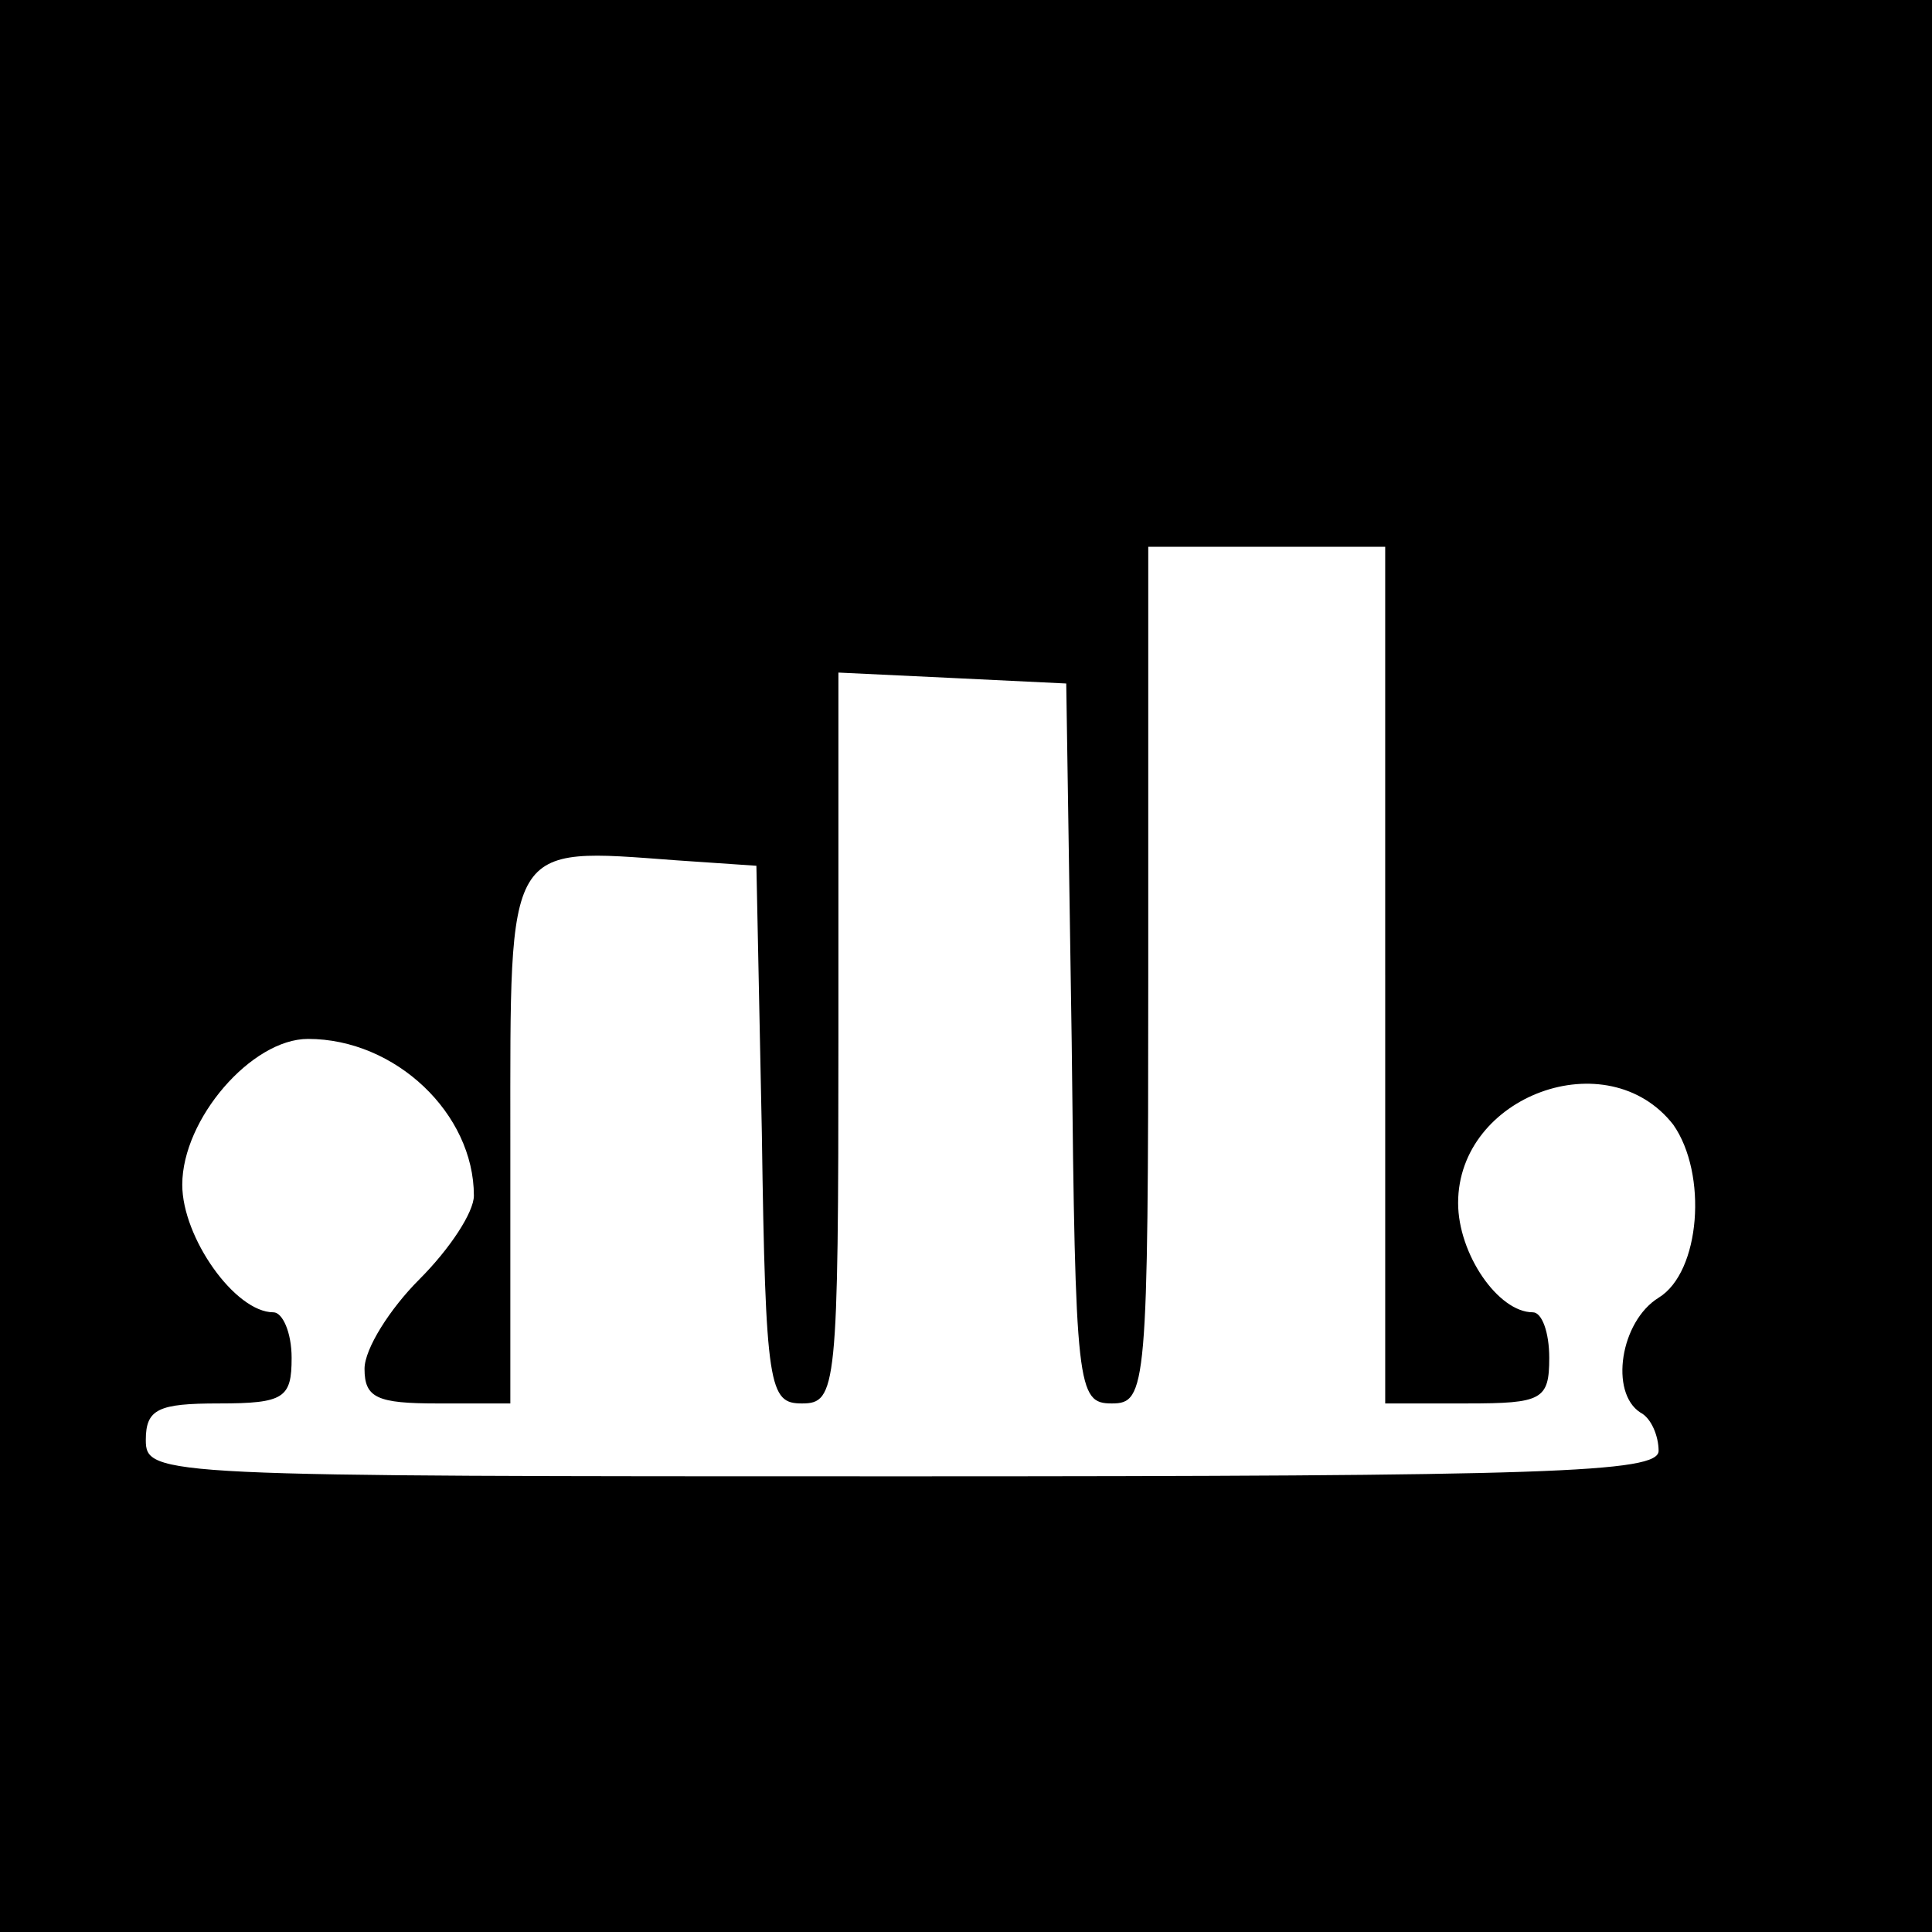 <?xml version="1.0" standalone="no"?>
<!DOCTYPE svg PUBLIC "-//W3C//DTD SVG 20010904//EN"
 "http://www.w3.org/TR/2001/REC-SVG-20010904/DTD/svg10.dtd">
<svg version="1.0" xmlns="http://www.w3.org/2000/svg"
 width="106pt" height="106pt" viewBox="0 0 106 106"
 preserveAspectRatio="xMidYMid meet">
<g transform="translate(0,106) scale(0.1,-0.1)"
fill="#000000" stroke="none">
<path d="M0 530 l0 -530 530 0 530 0 0 530 0 530 -530 0 -530 0 0 -530z m760
-5 l0 -235 45 0 c41 0 45 2 45 25 0 14 -4 25 -9 25 -19 0 -41 32 -41 60 0 59
82 89 118 43 19 -27 15 -81 -8 -95 -21 -13 -27 -52 -10 -63 6 -3 10 -13 10
-21 0 -12 -60 -14 -415 -14 -408 0 -415 0 -415 20 0 17 7 20 40 20 36 0 40 3
40 25 0 14 -5 25 -10 25 -21 0 -50 41 -50 70 0 36 38 80 69 80 48 0 91 -41 91
-86 0 -9 -13 -29 -30 -46 -16 -16 -30 -38 -30 -49 0 -16 7 -19 40 -19 l40 0 0
145 c0 164 -3 160 91 153 l44 -3 3 -147 c2 -140 4 -148 22 -148 19 0 20 8 20
200 l0 201 63 -3 62 -3 3 -197 c2 -190 3 -198 22 -198 19 0 20 8 20 235 l0
235 65 0 65 0 0 -235z"/>
</g>
</svg>
